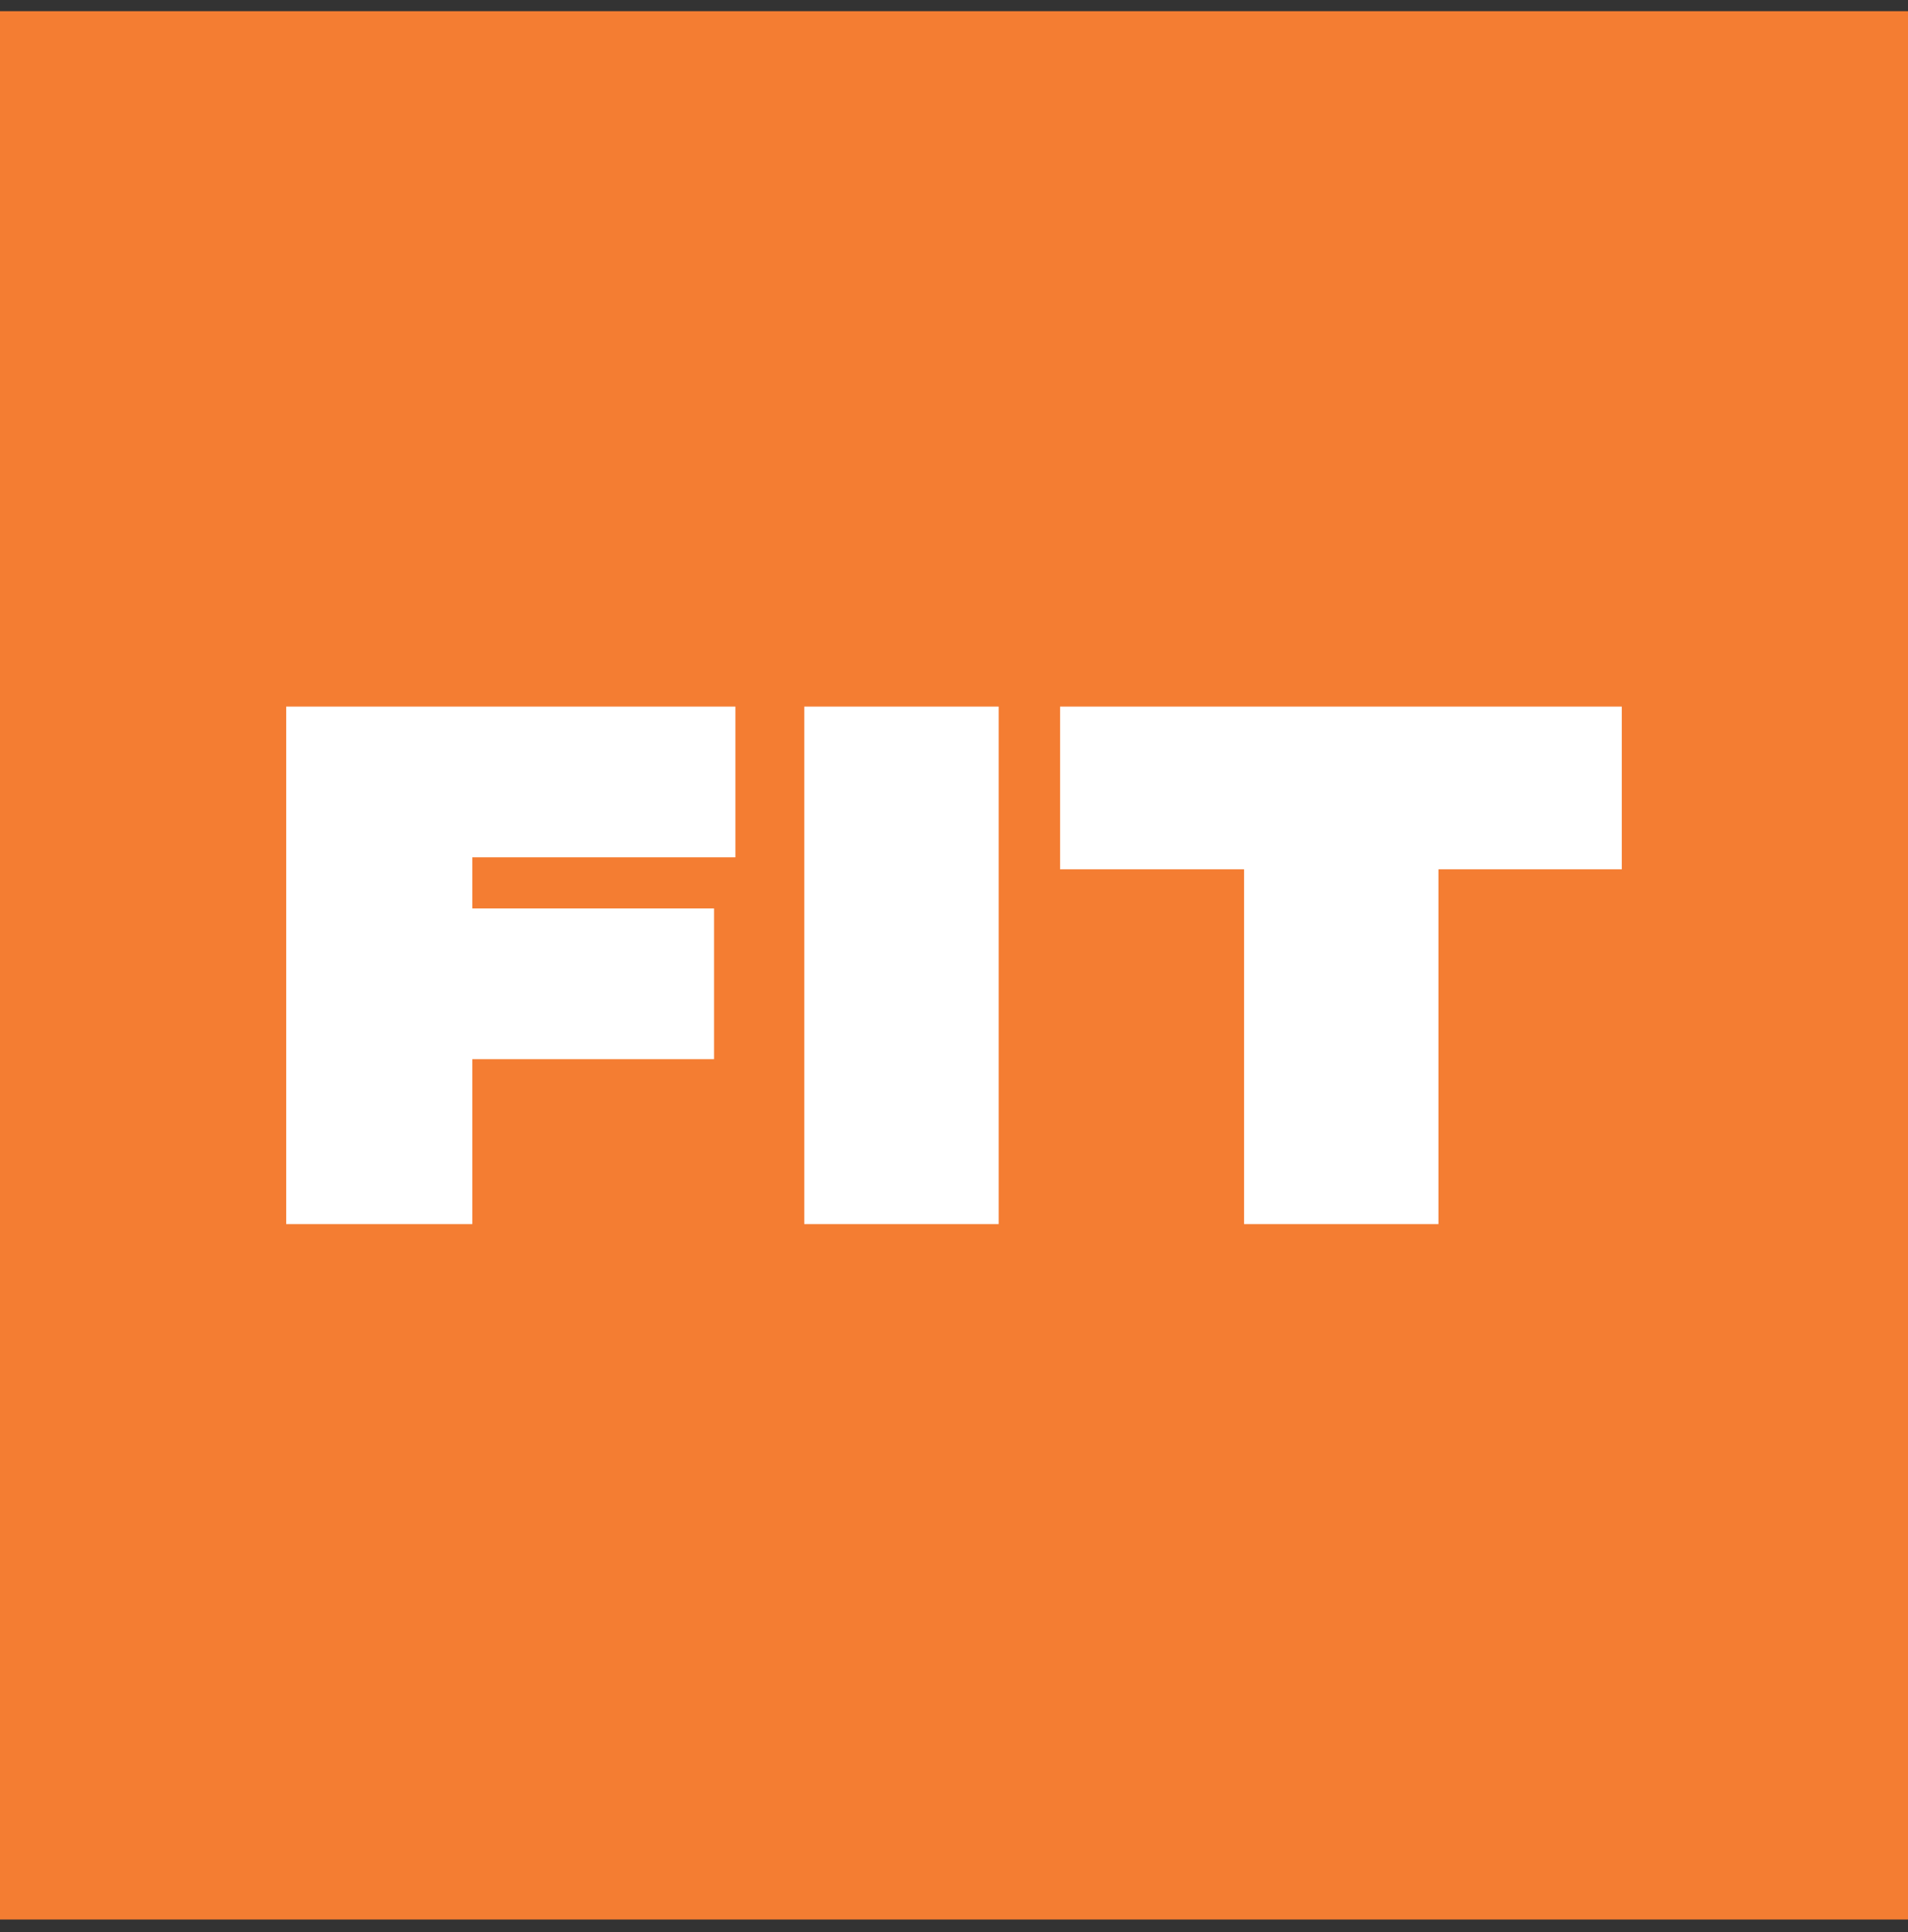 <svg width="80" height="81" viewBox="0 0 80 81" fill="none" xmlns="http://www.w3.org/2000/svg">
<rect x="0" y="0" width="80" height="81" fill="#333333" stroke="none"/>
<rect width="80" height="80" transform="translate(0 0.469)" fill="#F47D32"/>
<path d="M60.312 36.442V51.316H52.163V36.442H44.447V29.621H68V36.442H60.312Z" fill="white"/>
<path d="M33.722 29.621H41.872V51.316H33.722V29.621Z" fill="white"/>
<path d="M19.803 44.401V51.316H12V29.621H30.834V35.94H19.803V38.083H29.939V44.401H19.803Z" fill="white"/>
</svg>
